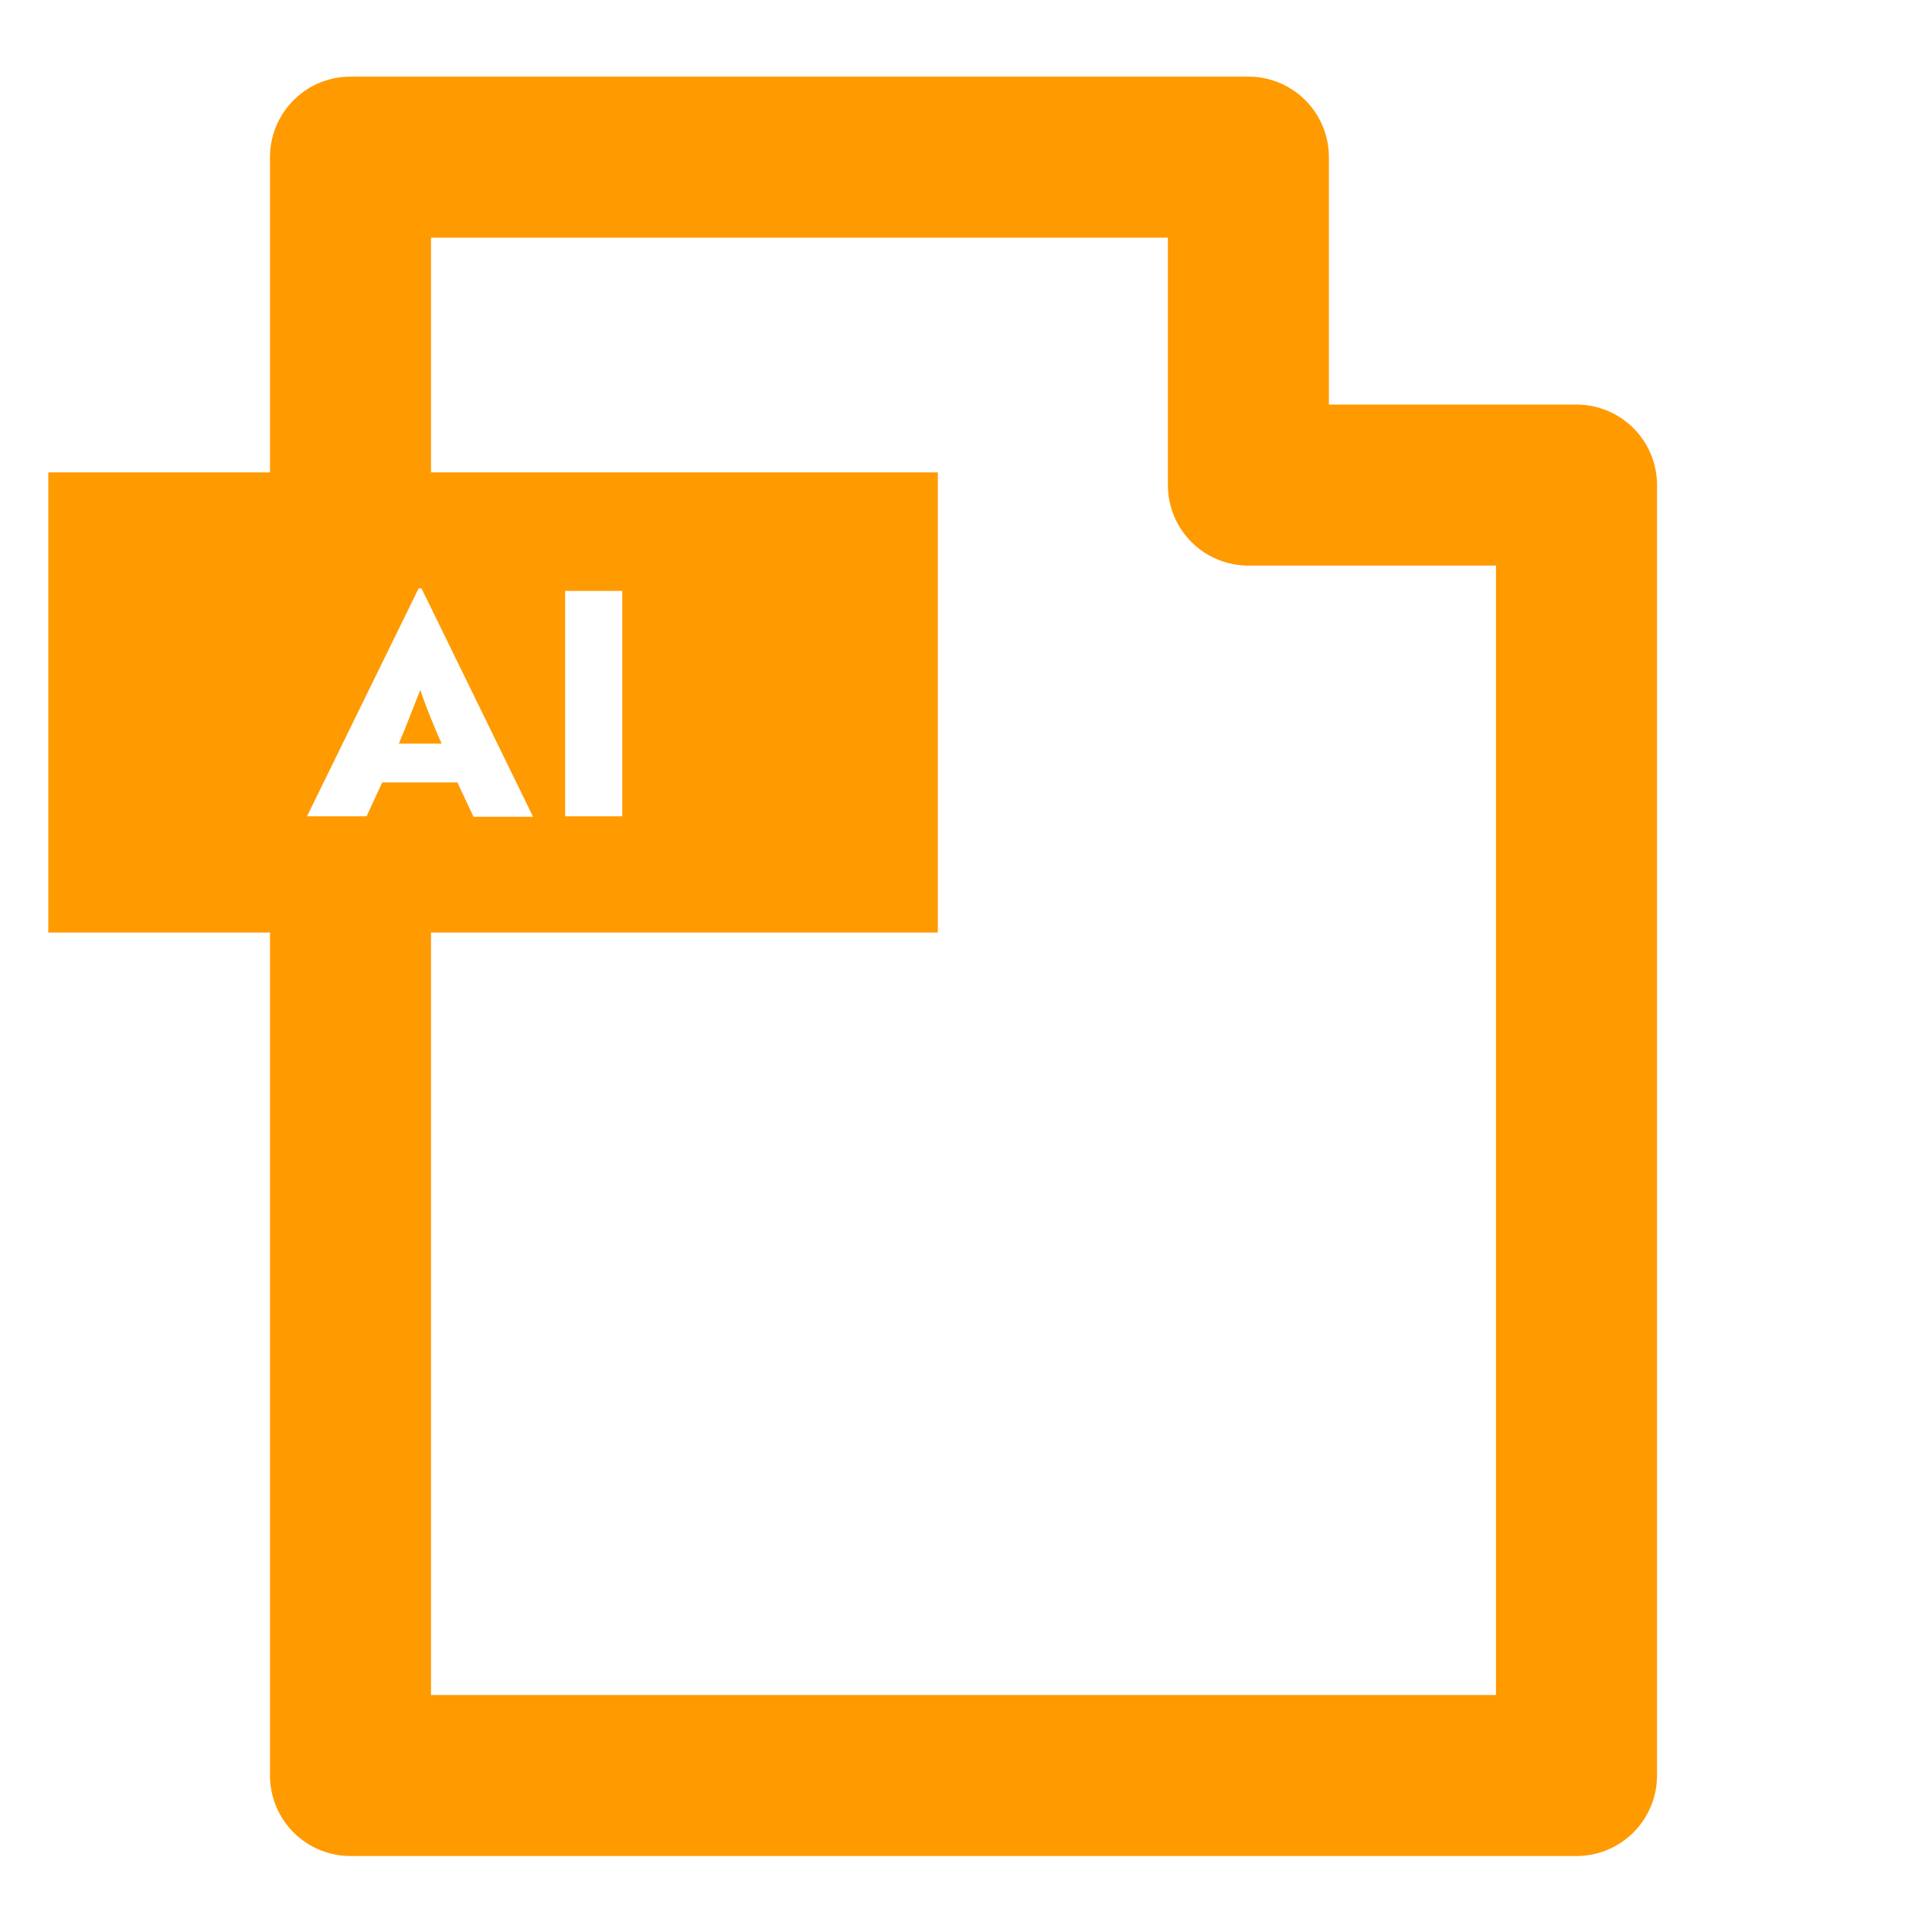 <svg id="Ebene_1" data-name="Ebene 1" xmlns="http://www.w3.org/2000/svg" viewBox="0 0 120 120"><defs><style>.cls-1{fill:#ff9a00;}</style></defs><path class="cls-1" d="M97.92,25.13H82.54V9.76a5,5,0,0,0-5-5H21.77a5,5,0,0,0-5,5V29.34H3V57.92H16.77v52.36a5,5,0,0,0,5,5H97.92a5,5,0,0,0,5-5V30.13A5,5,0,0,0,97.92,25.13ZM22.77,50.7h-3.7L26,36.55h.18l.58,1.18,6.35,13h-3.7l-1-2.13H23.74Zm70.15,54.58H26.77V57.92H58.25V29.34H26.77V14.76H72.54V30.13a5,5,0,0,0,5,5H92.92ZM35.1,50.7v-14h3.55v14Z"/><path class="cls-1" d="M27.43,46.19H24.77c.39-.89,1.14-2.87,1.34-3.34.15.48.39,1.12.66,1.78S27.21,45.7,27.43,46.19Z"/></svg>